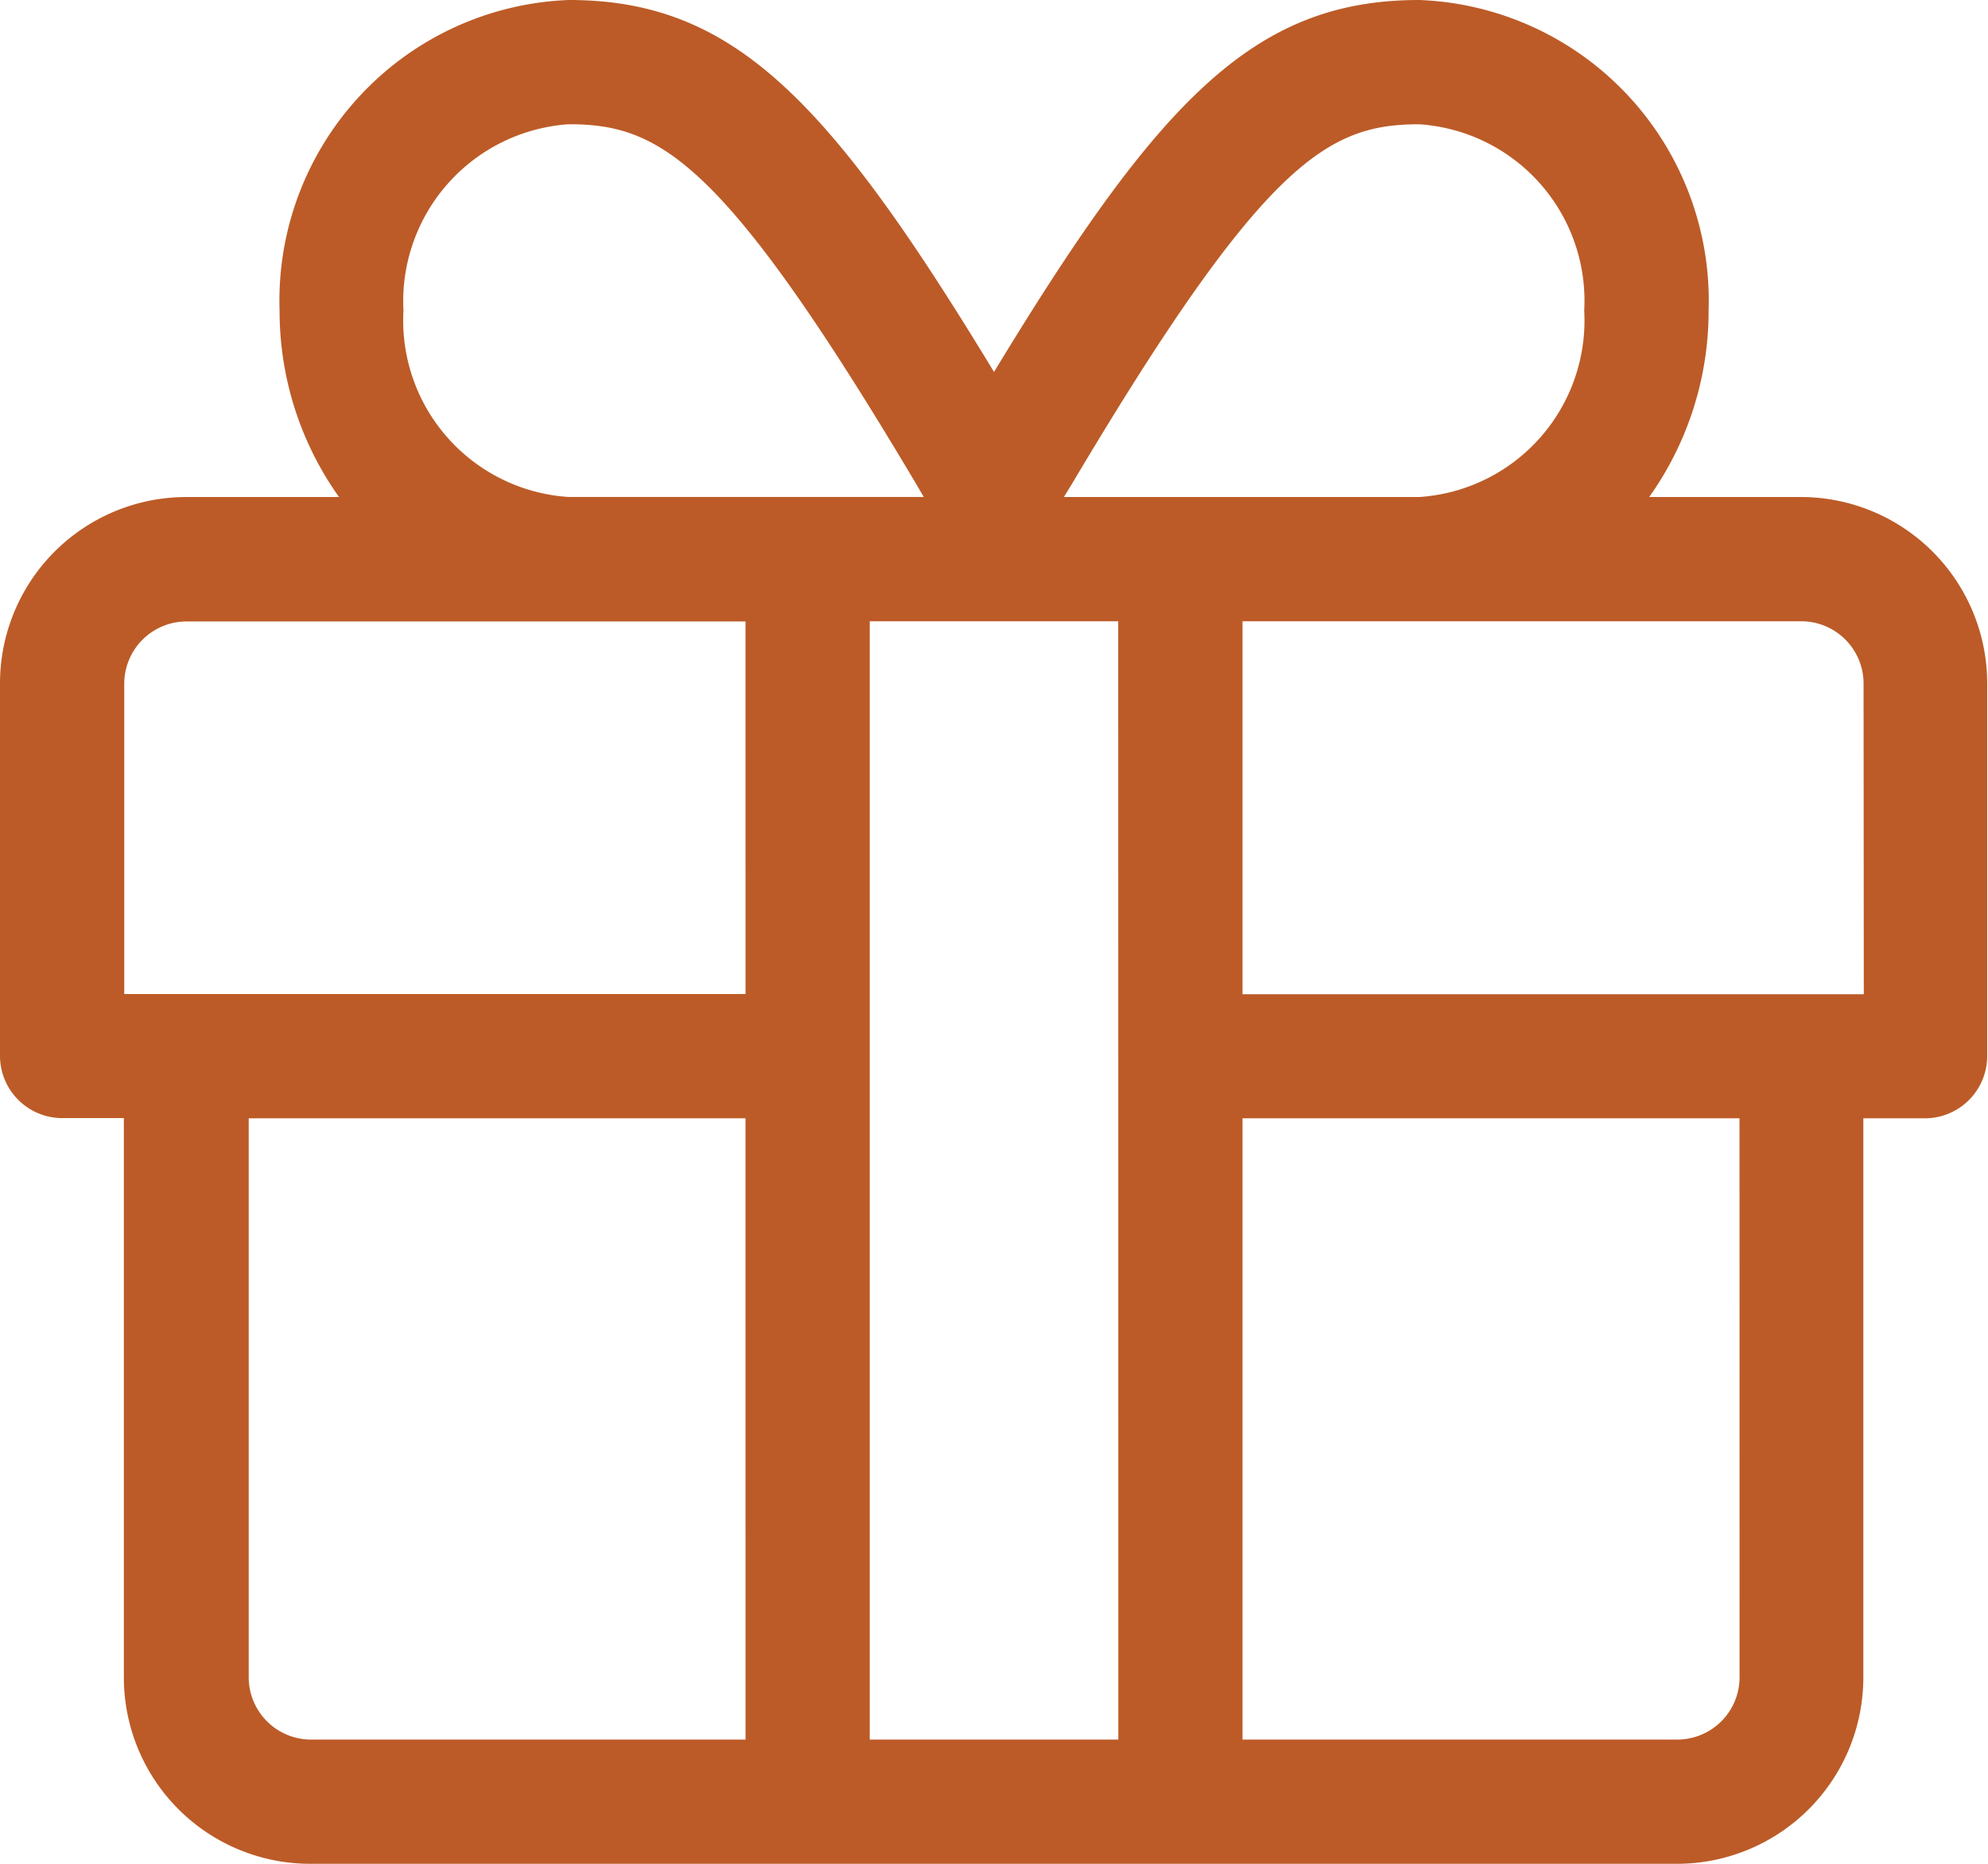 <?xml version="1.0" encoding="UTF-8"?> <svg xmlns="http://www.w3.org/2000/svg" width="41.731" height="39.123" viewBox="0 0 41.731 39.123"><path id="gift" d="M37.819,26.433h-3.2a6.737,6.737,0,0,0,1.247-3.912A6.315,6.315,0,0,0,29.791,16c-3.448,0-5.445,2.07-8.925,7.808C17.385,18.07,15.388,16,11.941,16a6.315,6.315,0,0,0-6.072,6.521,6.737,6.737,0,0,0,1.247,3.912h-3.2A3.913,3.913,0,0,0,0,30.345V38.17a1.308,1.308,0,0,0,1.3,1.3h1.3V51.211a3.913,3.913,0,0,0,3.912,3.912h28.69a3.913,3.913,0,0,0,3.912-3.912V39.474h1.3a1.308,1.308,0,0,0,1.3-1.3V30.345A3.913,3.913,0,0,0,37.819,26.433Zm-15.307-.293c4.035-6.789,5.379-7.531,7.279-7.531a3.713,3.713,0,0,1,3.464,3.912,3.713,3.713,0,0,1-3.464,3.912H22.333ZM11.941,18.608c1.907,0,3.244.742,7.279,7.531l.171.293H11.933a3.713,3.713,0,0,1-3.464-3.912A3.725,3.725,0,0,1,11.941,18.608Zm3.709,33.907H6.521a1.308,1.308,0,0,1-1.3-1.3V39.474H15.649Zm0-15.649H2.608V30.345a1.308,1.308,0,0,1,1.3-1.3H15.649Zm7.825,15.649H18.257V29.041h5.216Zm13.041-1.3a1.308,1.308,0,0,1-1.3,1.3H26.082V39.474H36.515Zm2.608-14.345H26.082V29.041H37.819a1.308,1.308,0,0,1,1.3,1.3Z" transform="translate(0 -16)" fill="#bc5b27"></path></svg> 